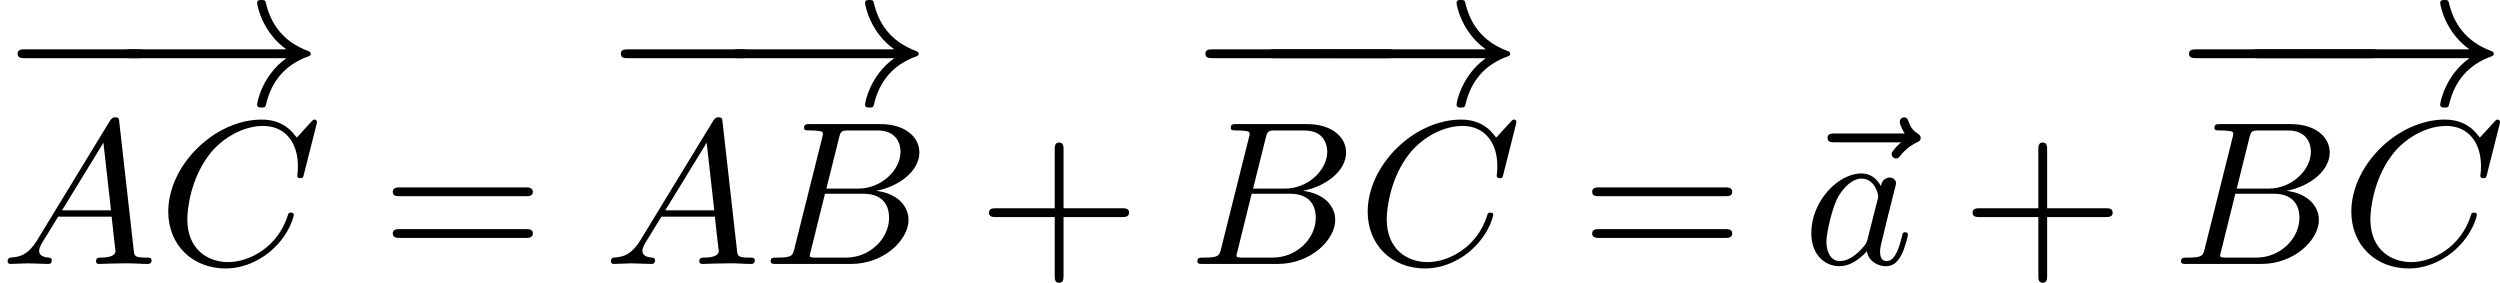 <?xml version='1.0' encoding='UTF-8'?>
<!-- This file was generated by dvisvgm 2.13.3 -->
<svg version='1.1' xmlns='http://www.w3.org/2000/svg' xmlns:xlink='http://www.w3.org/1999/xlink' width='218.921pt' height='24.764pt' viewBox='219.058 496.57 218.921 24.764'>
<defs>
<path id='g3-43' d='M6.33-2.053C6.456-2.053 6.644-2.053 6.644-2.242C6.644-2.439 6.474-2.439 6.33-2.439H3.775V-5.003C3.775-5.147 3.775-5.317 3.578-5.317C3.389-5.317 3.389-5.129 3.389-5.003V-2.439H.825C.699-2.439 .511-2.439 .511-2.251C.511-2.053 .681-2.053 .825-2.053H3.389V.511C3.389 .655 3.389 .825 3.587 .825C3.775 .825 3.775 .637 3.775 .511V-2.053H6.33Z'/>
<path id='g3-61' d='M6.348-2.968C6.474-2.968 6.644-2.968 6.644-3.156C6.644-3.353 6.447-3.353 6.312-3.353H.843C.708-3.353 .511-3.353 .511-3.156C.511-2.968 .69-2.968 .807-2.968H6.348ZM6.312-1.139C6.447-1.139 6.644-1.139 6.644-1.336C6.644-1.524 6.474-1.524 6.348-1.524H.807C.69-1.524 .511-1.524 .511-1.336C.511-1.139 .708-1.139 .843-1.139H6.312Z'/>
<path id='g0-0' d='M6.052-2.053C6.214-2.053 6.384-2.053 6.384-2.251C6.384-2.439 6.205-2.439 6.052-2.439H1.103C.95-2.439 .771-2.439 .771-2.251C.771-2.053 .941-2.053 1.103-2.053H6.052Z'/>
<path id='g0-33' d='M7.63-2.053C6.563-1.291 6.348-.117 6.348-.018C6.348 .108 6.465 .108 6.536 .108C6.644 .108 6.707 .108 6.734-.009C6.976-1.067 7.595-1.766 8.572-2.125C8.626-2.143 8.697-2.17 8.697-2.242C8.697-2.322 8.635-2.349 8.581-2.367C7.451-2.789 6.94-3.587 6.734-4.465C6.707-4.591 6.671-4.6 6.536-4.6C6.456-4.6 6.348-4.6 6.348-4.474C6.348-4.376 6.563-3.192 7.63-2.439H.843C.69-2.439 .511-2.439 .511-2.251C.511-2.053 .681-2.053 .843-2.053H7.63Z'/>
<path id='g1-65' d='M1.632-1.049C1.193-.332 .798-.305 .439-.278C.377-.269 .332-.197 .332-.117C.332-.063 .368 0 .457 0C.628 0 1.049-.027 1.219-.027C1.417-.027 1.901 0 2.098 0C2.152 0 2.268 0 2.268-.161C2.268-.269 2.161-.278 2.134-.278C2.053-.287 1.713-.305 1.713-.574C1.713-.699 1.811-.87 1.838-.915L2.546-2.071H4.887C4.914-1.865 4.94-1.56 4.967-1.336C5.003-.986 5.057-.592 5.057-.565C5.057-.43 4.932-.278 4.411-.278C4.322-.278 4.205-.278 4.205-.117C4.205-.018 4.277 0 4.34 0C4.51 0 4.725-.018 4.905-.018S5.299-.027 5.443-.027C5.738-.027 5.756-.027 5.972-.018C6.115-.009 6.321 0 6.465 0C6.519 0 6.635 0 6.635-.161C6.635-.278 6.536-.278 6.429-.278C5.891-.278 5.882-.341 5.855-.601L5.227-6.178C5.209-6.375 5.2-6.42 5.048-6.42C4.923-6.42 4.869-6.357 4.797-6.241L1.632-1.049ZM2.717-2.349L4.528-5.308L4.86-2.349H2.717Z'/>
<path id='g1-66' d='M1.462-.681C1.381-.359 1.363-.278 .69-.278C.52-.278 .421-.278 .421-.117C.421 0 .511 0 .672 0H3.936C5.389 0 6.456-1.058 6.456-1.928C6.456-2.564 5.927-3.102 5.039-3.201C6.061-3.398 6.931-4.08 6.931-4.878C6.931-5.577 6.285-6.124 5.218-6.124H2.152C1.991-6.124 1.883-6.124 1.883-5.963C1.883-5.846 1.964-5.846 2.152-5.846C2.188-5.846 2.349-5.846 2.493-5.828C2.645-5.81 2.708-5.792 2.708-5.694C2.708-5.649 2.699-5.613 2.672-5.514L1.462-.681ZM2.86-3.3L3.407-5.496C3.488-5.819 3.506-5.846 3.882-5.846H5.093C6.025-5.846 6.106-5.138 6.106-4.914C6.106-4.116 5.272-3.3 4.259-3.3H2.86ZM2.43-.278C2.304-.278 2.286-.278 2.251-.287C2.161-.296 2.134-.305 2.134-.368C2.134-.395 2.134-.412 2.179-.574L2.798-3.075H4.483C5.039-3.075 5.604-2.833 5.604-2.017C5.604-1.13 4.788-.278 3.712-.278H2.43Z'/>
<path id='g1-67' d='M6.94-6.079C6.967-6.187 6.967-6.205 6.967-6.223C6.967-6.232 6.958-6.321 6.859-6.321C6.805-6.321 6.779-6.294 6.716-6.223L6.169-5.622C6.133-5.577 6.097-5.541 6.088-5.541S6.07-5.55 6.016-5.613C5.882-5.792 5.478-6.321 4.546-6.321C2.493-6.321 .457-4.331 .457-2.286C.457-.825 1.524 .197 2.968 .197C3.9 .197 4.636-.287 4.985-.601C5.801-1.327 5.954-2.116 5.954-2.152S5.936-2.251 5.828-2.251C5.73-2.251 5.712-2.197 5.703-2.161C5.263-.717 3.981-.081 3.084-.081C2.215-.081 1.291-.61 1.291-1.964C1.291-2.367 1.426-3.784 2.331-4.887C2.869-5.532 3.748-6.043 4.609-6.043C5.604-6.043 6.133-5.281 6.133-4.295C6.133-3.99 6.106-3.927 6.106-3.856C6.106-3.757 6.214-3.757 6.241-3.757C6.357-3.757 6.357-3.775 6.402-3.945L6.94-6.079Z'/>
<path id='g1-97' d='M3.425-3.407C3.255-3.73 2.977-3.963 2.573-3.963C1.533-3.963 .377-2.726 .377-1.354C.377-.368 1.004 .099 1.605 .099C2.188 .099 2.663-.386 2.806-.556C2.905-.063 3.353 .099 3.64 .099C3.9 .099 4.125-.018 4.322-.395C4.483-.69 4.609-1.246 4.609-1.282C4.609-1.327 4.582-1.39 4.492-1.39C4.385-1.39 4.376-1.345 4.34-1.175C4.142-.395 3.945-.126 3.667-.126C3.443-.126 3.389-.341 3.389-.538C3.389-.708 3.434-.888 3.515-1.201L3.739-2.125C3.802-2.349 3.963-3.022 3.999-3.156C4.035-3.282 4.089-3.497 4.089-3.524C4.089-3.667 3.972-3.784 3.811-3.784C3.694-3.784 3.47-3.712 3.425-3.407ZM2.842-1.094C2.798-.924 2.798-.915 2.654-.744C2.331-.359 1.964-.126 1.632-.126C1.193-.126 1.04-.583 1.04-.968C1.04-1.408 1.3-2.439 1.515-2.869C1.802-3.407 2.215-3.739 2.573-3.739C3.174-3.739 3.309-3.022 3.309-2.959C3.309-2.914 3.291-2.86 3.282-2.824L2.842-1.094Z'/>
<path id='g1-126' d='M4.86-5.326C4.842-5.308 4.447-4.958 4.447-4.815C4.447-4.707 4.537-4.618 4.645-4.618C4.734-4.618 4.779-4.68 4.815-4.725C4.914-4.851 5.12-5.102 5.523-5.308C5.631-5.353 5.721-5.398 5.721-5.523C5.721-5.622 5.631-5.676 5.586-5.712C5.452-5.792 5.299-5.927 5.2-6.205C5.165-6.312 5.129-6.42 4.994-6.42C4.914-6.42 4.806-6.357 4.806-6.223C4.806-6.061 4.985-5.765 5.021-5.712H1.973C1.82-5.712 1.641-5.712 1.641-5.523C1.641-5.326 1.811-5.326 1.973-5.326H4.86Z'/>
</defs>
<g id='page1' transform='matrix(2 0 0 2 0 0)'>
<use x='109.529' y='252.885' xlink:href='#g0-0'/>
<use x='114.439' y='252.885' xlink:href='#g0-33'/>
<use x='109.529' y='259.842' xlink:href='#g1-65'/>
<use x='116.439' y='259.842' xlink:href='#g1-67'/>
<use x='126.215' y='259.842' xlink:href='#g3-61'/>
<use x='135.942' y='252.885' xlink:href='#g0-0'/>
<use x='141.056' y='252.885' xlink:href='#g0-33'/>
<use x='135.942' y='259.842' xlink:href='#g1-65'/>
<use x='142.852' y='259.842' xlink:href='#g1-66'/>
<use x='152.32' y='259.842' xlink:href='#g3-43'/>
<use x='161.535' y='252.885' xlink:href='#g0-0'/>
<use x='164.245' y='252.885' xlink:href='#g0-0'/>
<use x='166.955' y='252.885' xlink:href='#g0-33'/>
<use x='161.535' y='259.842' xlink:href='#g1-66'/>
<use x='168.955' y='259.842' xlink:href='#g1-67'/>
<use x='178.73' y='259.842' xlink:href='#g3-61'/>
<use x='187.905' y='259.842' xlink:href='#g1-126'/>
<use x='188.458' y='259.842' xlink:href='#g1-97'/>
<use x='195.387' y='259.842' xlink:href='#g3-43'/>
<use x='204.603' y='252.885' xlink:href='#g0-0'/>
<use x='207.313' y='252.885' xlink:href='#g0-0'/>
<use x='210.023' y='252.885' xlink:href='#g0-33'/>
<use x='204.603' y='259.842' xlink:href='#g1-66'/>
<use x='212.023' y='259.842' xlink:href='#g1-67'/>
</g>
</svg>